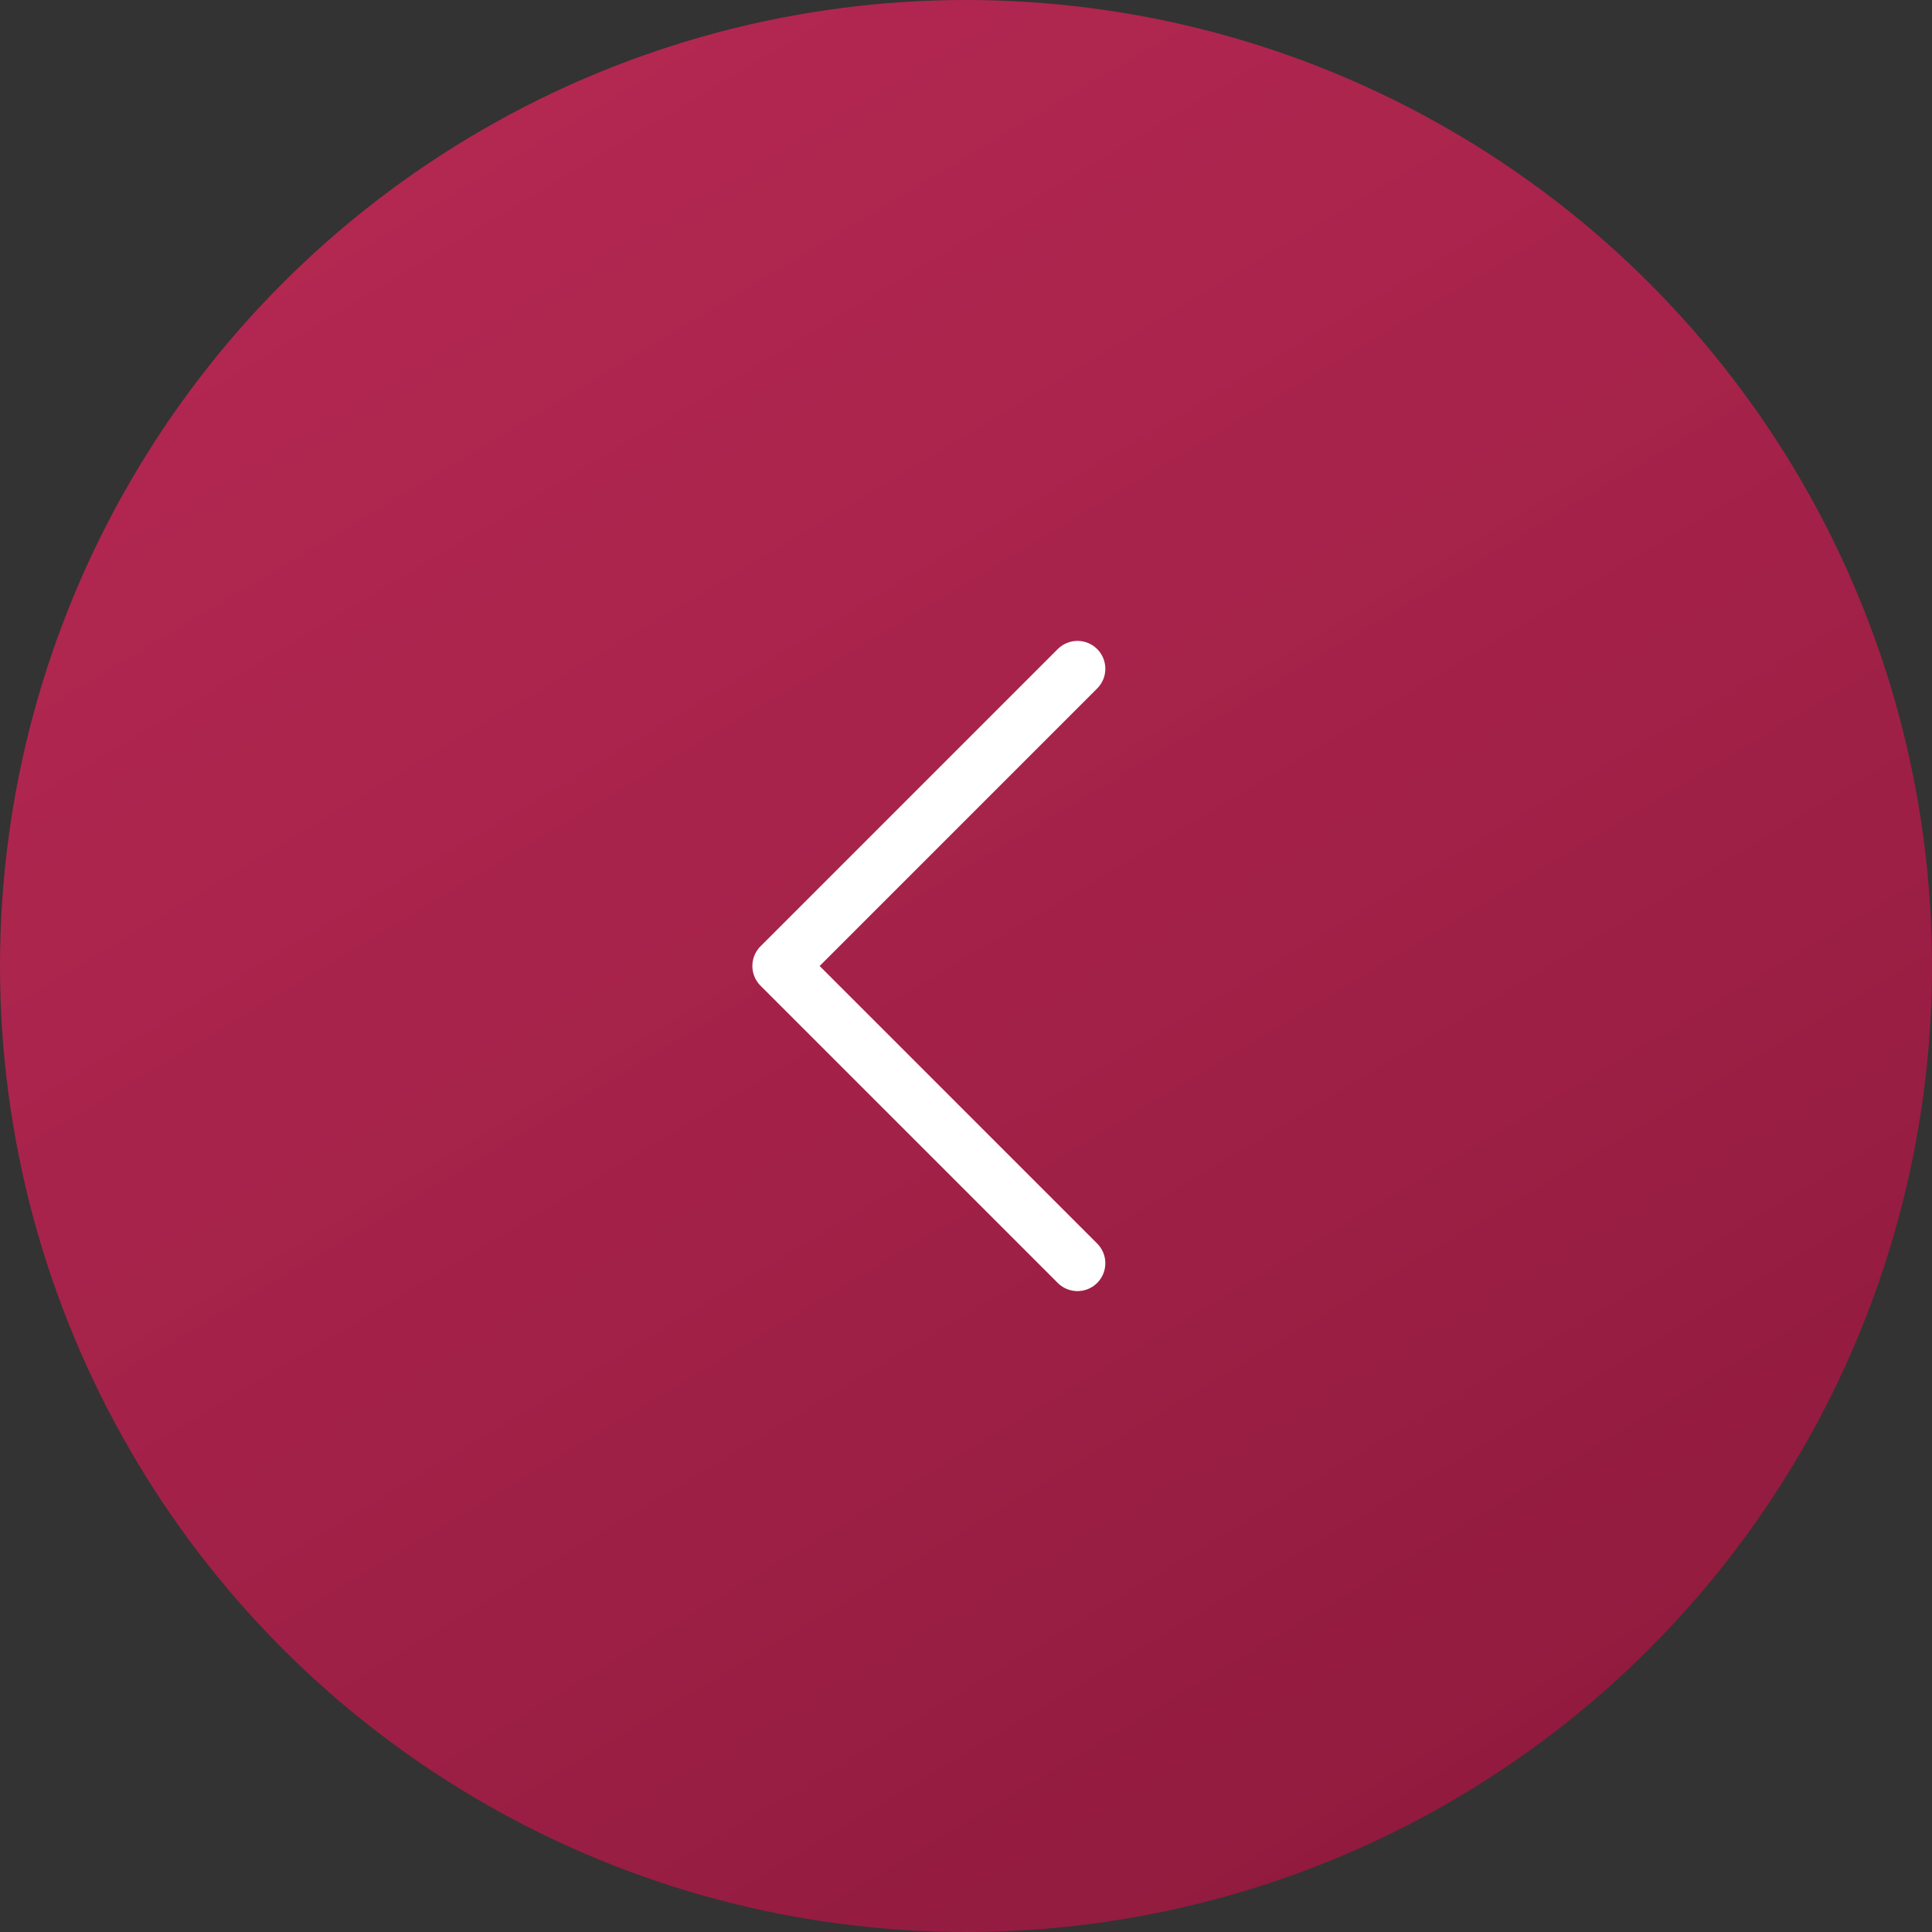 <?xml version="1.0" encoding="UTF-8"?> <svg xmlns="http://www.w3.org/2000/svg" width="52" height="52" viewBox="0 0 52 52" fill="none"><rect x="0" y="0" width="52" height="52" fill="#333333" stroke="none"/><circle cx="26" cy="26" r="26" fill="url(#paint0_linear_2935_33)"></circle><path d="M29 18L21 26L29 34" stroke="white" stroke-width="1.5" stroke-linecap="round" stroke-linejoin="round"></path><defs><linearGradient id="paint0_linear_2935_33" x1="27.7" y1="66.529" x2="-8.897" y2="5.319" gradientUnits="userSpaceOnUse"><stop stop-color="#89183A"></stop><stop offset="1" stop-color="#D7275C" stop-opacity="0.8"></stop></linearGradient></defs></svg> 